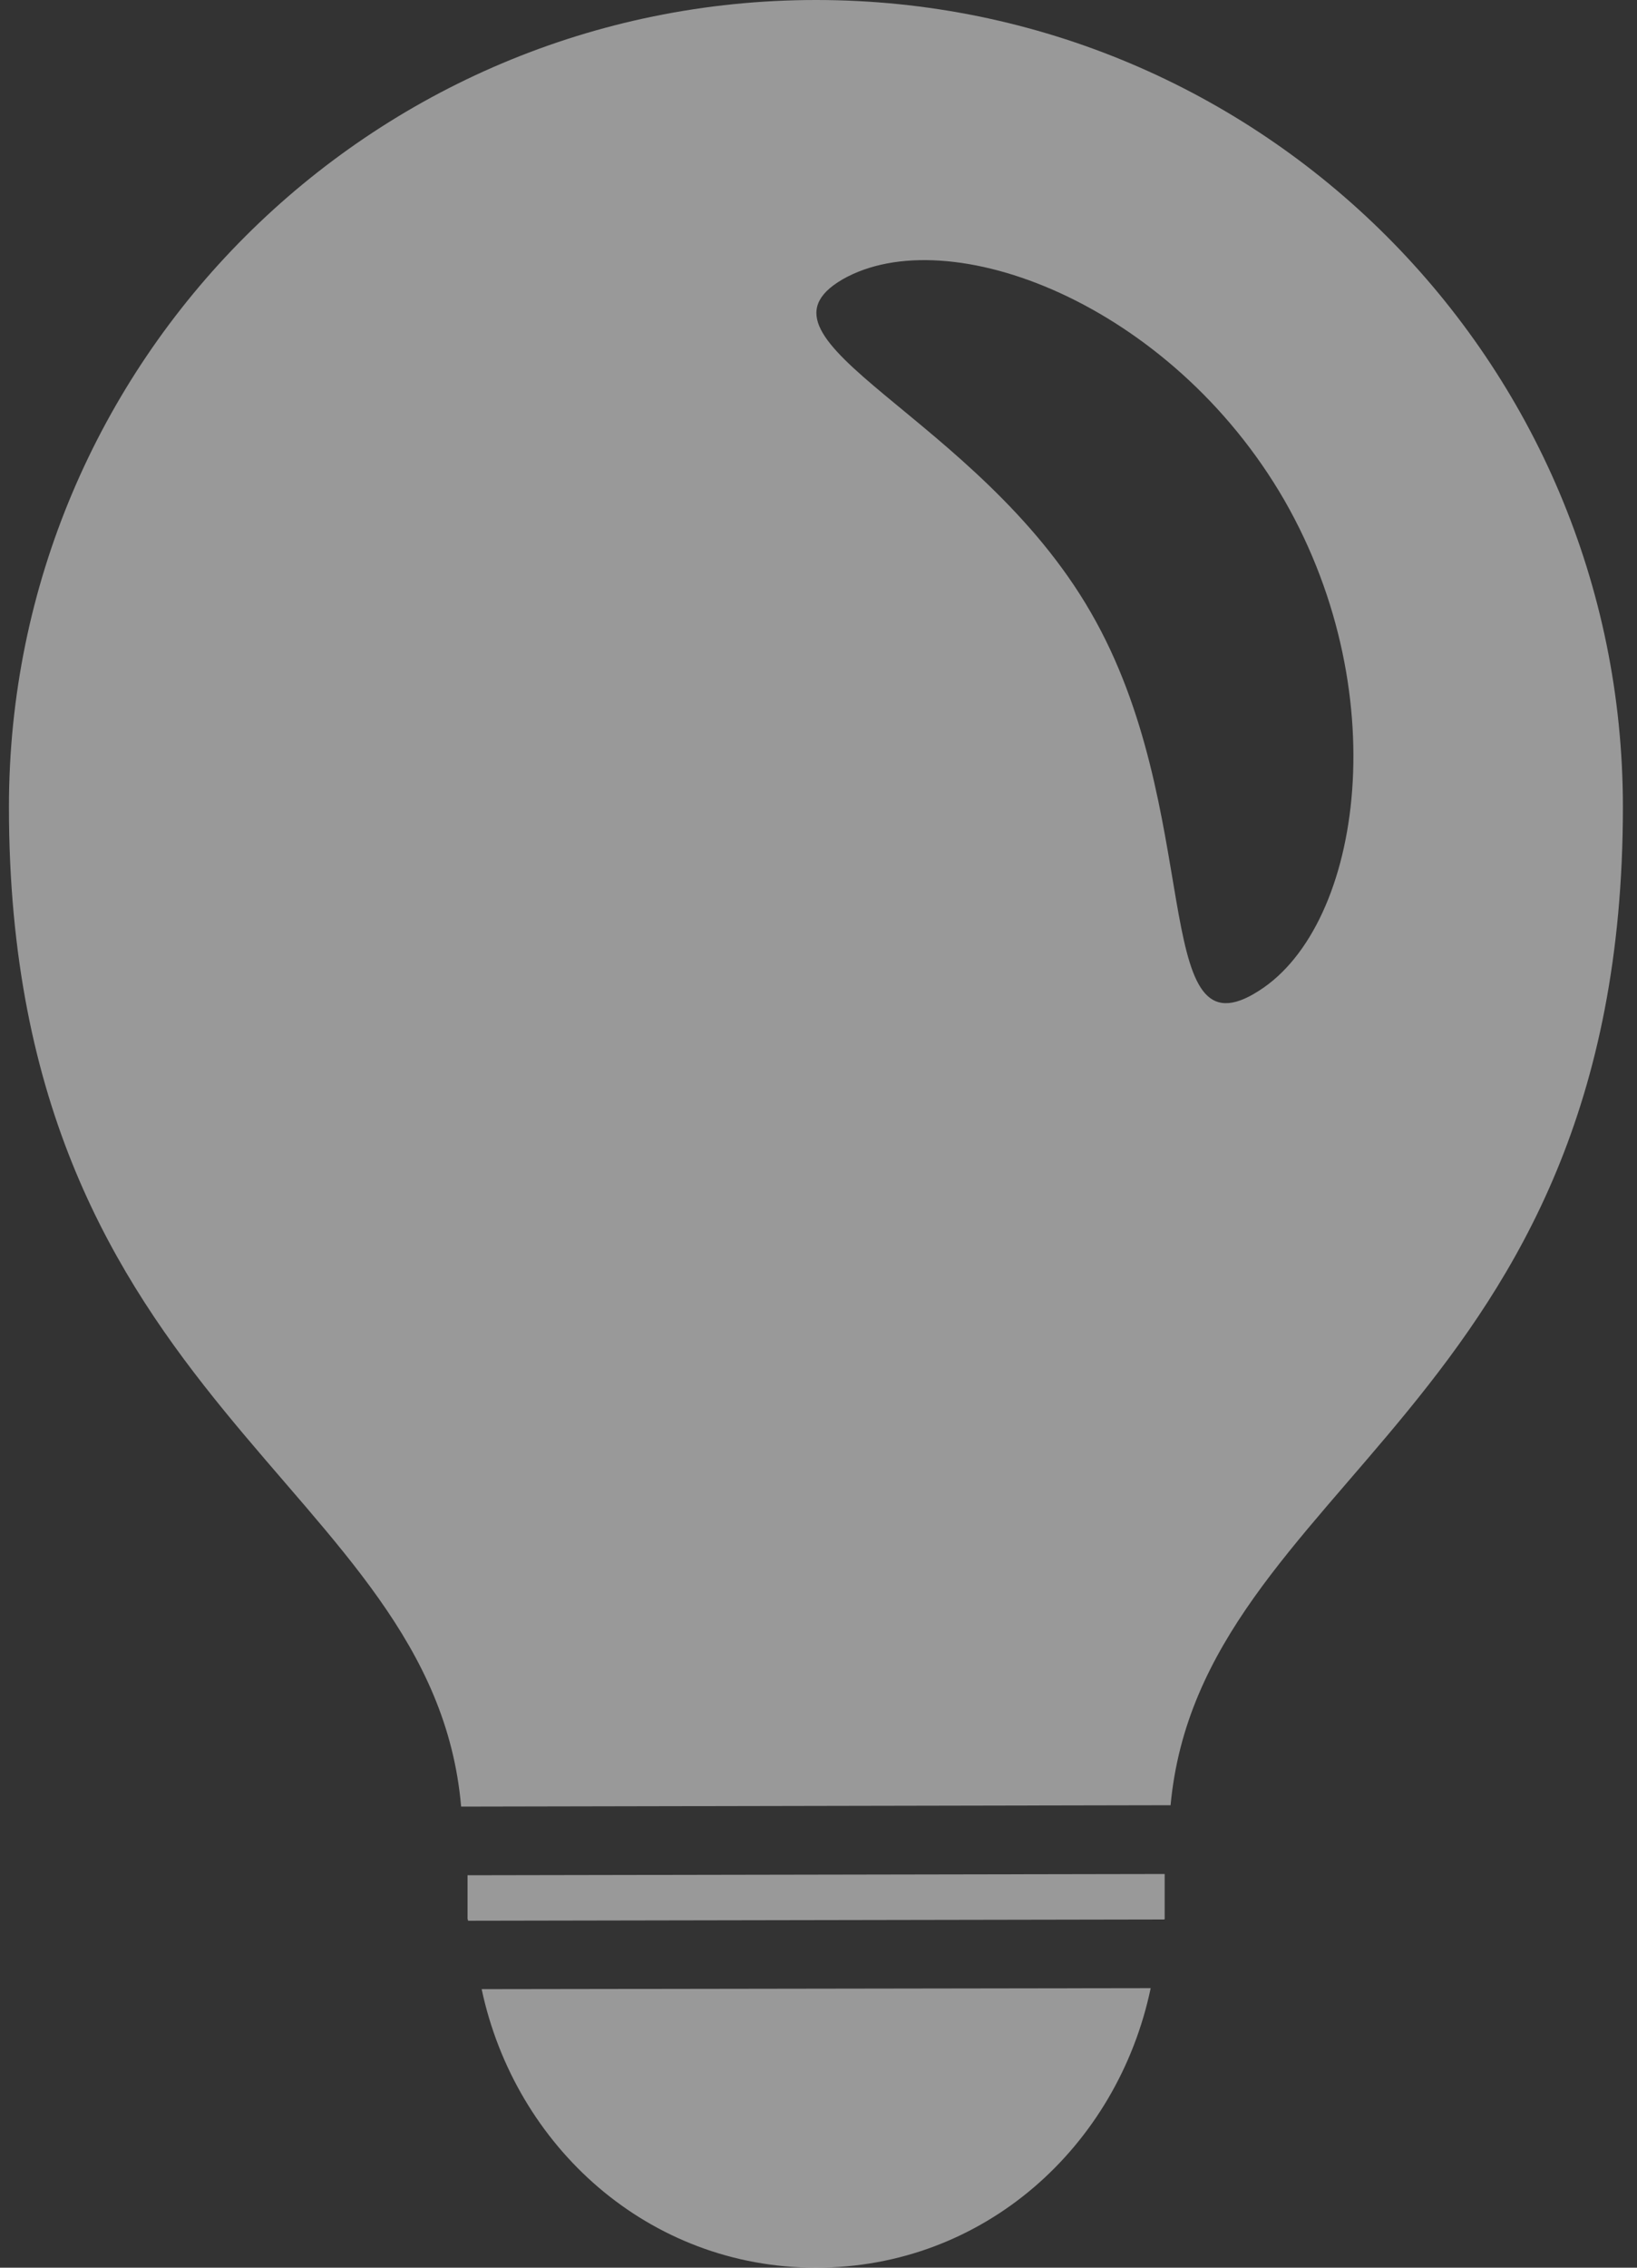 <svg xmlns="http://www.w3.org/2000/svg" width="13" height="18" viewBox="0 0 13 18">
    <rect x="0" y="0" width="13" height="18" fill="#333333" stroke="none"/>
    <g fill="none" fill-opacity=".5" fill-rule="evenodd">
        <g fill="#FFF" fill-rule="nonzero">
            <g>
                <path d="M6.481 18c-1.33 0-2.39-.96-2.656-2.211l5.313-.008C8.875 17.037 7.815 18 6.48 18zM9.25 15.229s-.003.004-.003.007l-5.53.01c0-.008-.004-.012-.004-.017v-.344l5.536-.01v.354zM6.481 0C2.941 0 .071 2.867.071 6.406c0 4.78 3.369 5.363 3.591 7.934l5.634-.011c.238-2.561 3.592-3.151 3.592-7.923C12.888 2.867 10.023 0 6.481 0zm3.48 7.887c-.831.486-.393-1.463-1.299-3.027C7.76 3.295 5.855 2.706 6.69 2.218c.84-.481 2.606.188 3.51 1.753.9 1.57.6 3.436-.24 3.916z"/>
            </g>
        </g>
    </g>
</svg>
